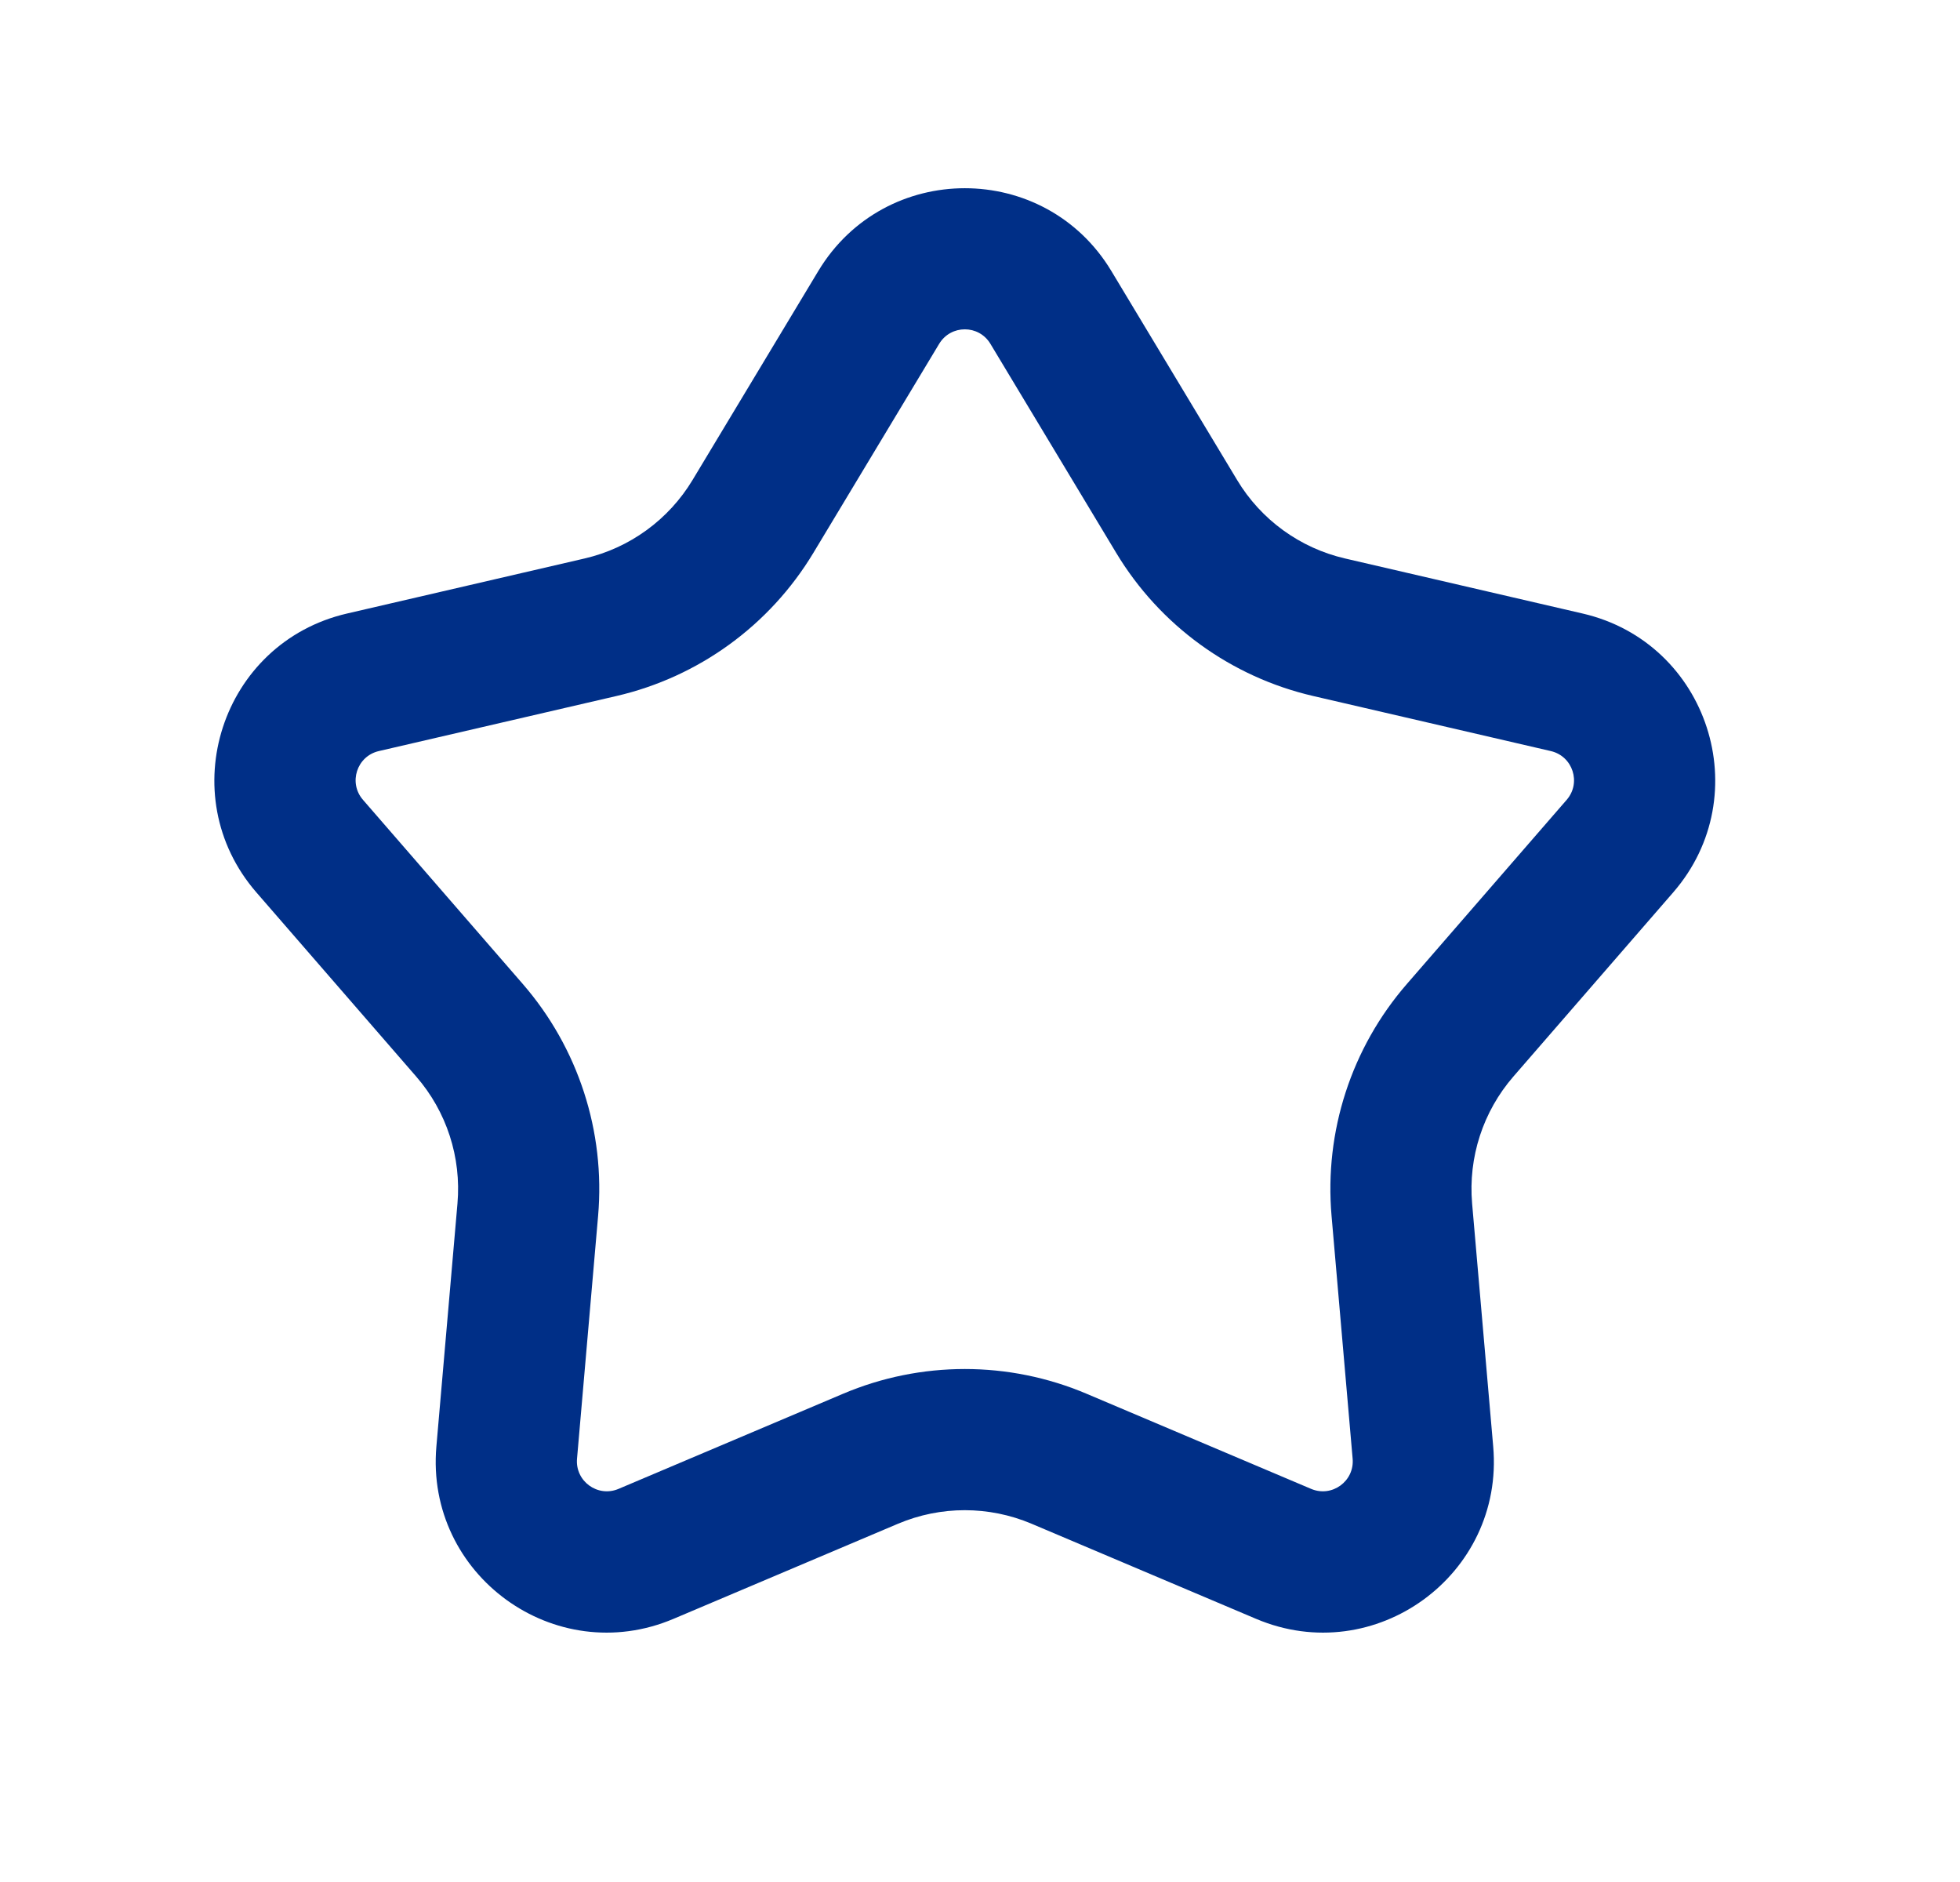 <svg width="25" height="24" viewBox="0 0 25 24" fill="none" xmlns="http://www.w3.org/2000/svg">
<path fill-rule="evenodd" clip-rule="evenodd" d="M14.237 7.05L12.633 4.385C12.485 4.138 12.128 4.138 11.979 4.385L10.375 7.05C9.819 7.974 8.912 8.633 7.862 8.876L4.832 9.578C4.551 9.643 4.441 9.983 4.63 10.2L6.669 12.549C7.375 13.363 7.722 14.429 7.629 15.504L7.36 18.602C7.335 18.889 7.624 19.099 7.889 18.987L10.753 17.774C11.746 17.353 12.867 17.353 13.86 17.774L16.724 18.987C16.989 19.099 17.278 18.889 17.253 18.602L16.984 15.504C16.891 14.429 17.237 13.363 17.944 12.549L19.983 10.2C20.172 9.983 20.061 9.643 19.781 9.578L16.751 8.876C15.7 8.633 14.793 7.974 14.237 7.05ZM14.176 3.457C13.328 2.048 11.285 2.048 10.437 3.457L8.833 6.122C8.528 6.628 8.031 6.989 7.456 7.122L4.426 7.824C2.823 8.195 2.192 10.138 3.27 11.38L5.309 13.729C5.697 14.175 5.886 14.759 5.835 15.348L5.566 18.447C5.424 20.085 7.077 21.286 8.591 20.644L11.455 19.431C11.999 19.201 12.613 19.201 13.157 19.431L16.021 20.644C17.536 21.286 19.189 20.085 19.046 18.447L18.777 15.348C18.726 14.759 18.916 14.175 19.303 13.729L21.342 11.38C22.42 10.138 21.789 8.195 20.187 7.824L17.157 7.122C16.581 6.989 16.084 6.628 15.78 6.122L14.176 3.457Z" fill="#002F87"/>
</svg>
